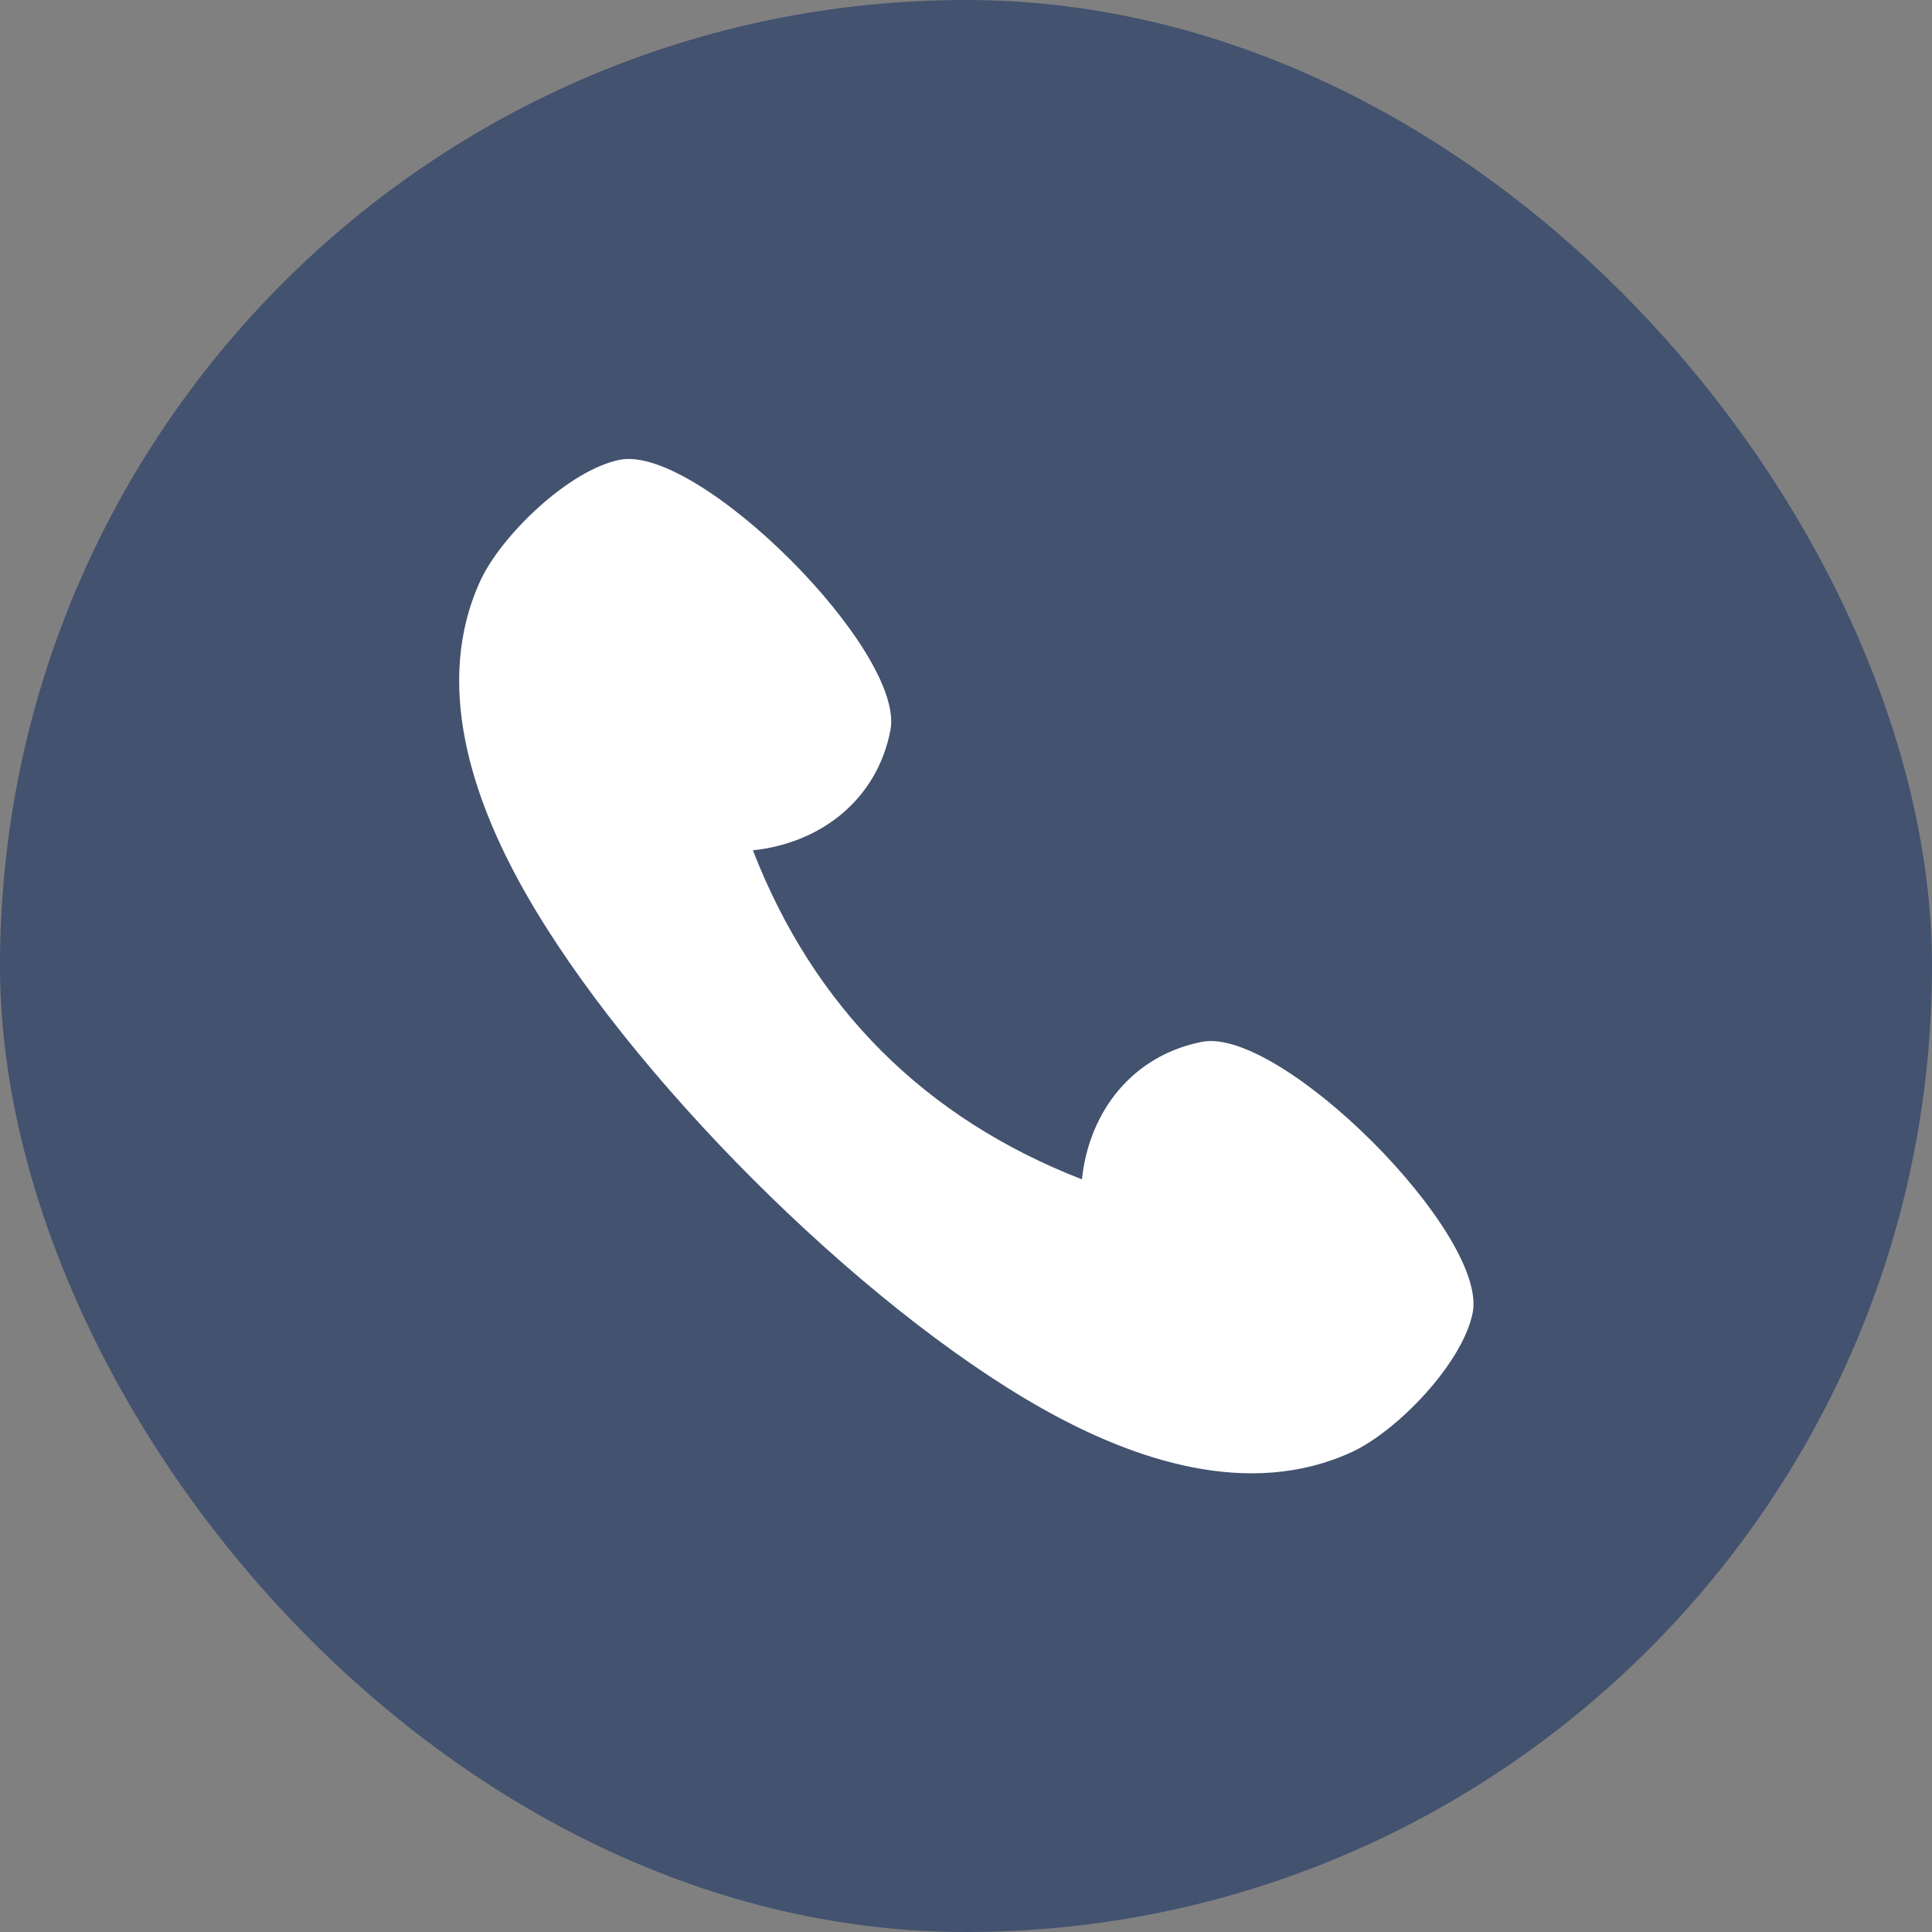 <svg width="40" height="40" viewBox="0 0 40 40" fill="none" xmlns="http://www.w3.org/2000/svg">
<rect x="0" y="0" width="40" height="40" fill="#808080" stroke="none"/>
<rect width="40" height="40" rx="20" fill="#42526F"/>
<path fill-rule="evenodd" clip-rule="evenodd" d="M24.886 21.57C23.465 21.848 22.551 22.991 22.4 24.417C19.143 23.152 16.848 20.852 15.588 17.605C17.014 17.453 18.162 16.54 18.435 15.119C18.752 13.489 14.46 9.201 12.834 9.519C11.789 9.724 10.378 11.081 9.943 12.028C8.972 14.148 9.773 16.526 10.852 18.44C12.99 22.229 17.781 27.019 21.57 29.158C23.484 30.237 25.862 31.038 27.981 30.066C28.929 29.632 30.286 28.221 30.491 27.176C30.804 25.54 26.512 21.253 24.886 21.57Z" fill="white"/>
</svg>

